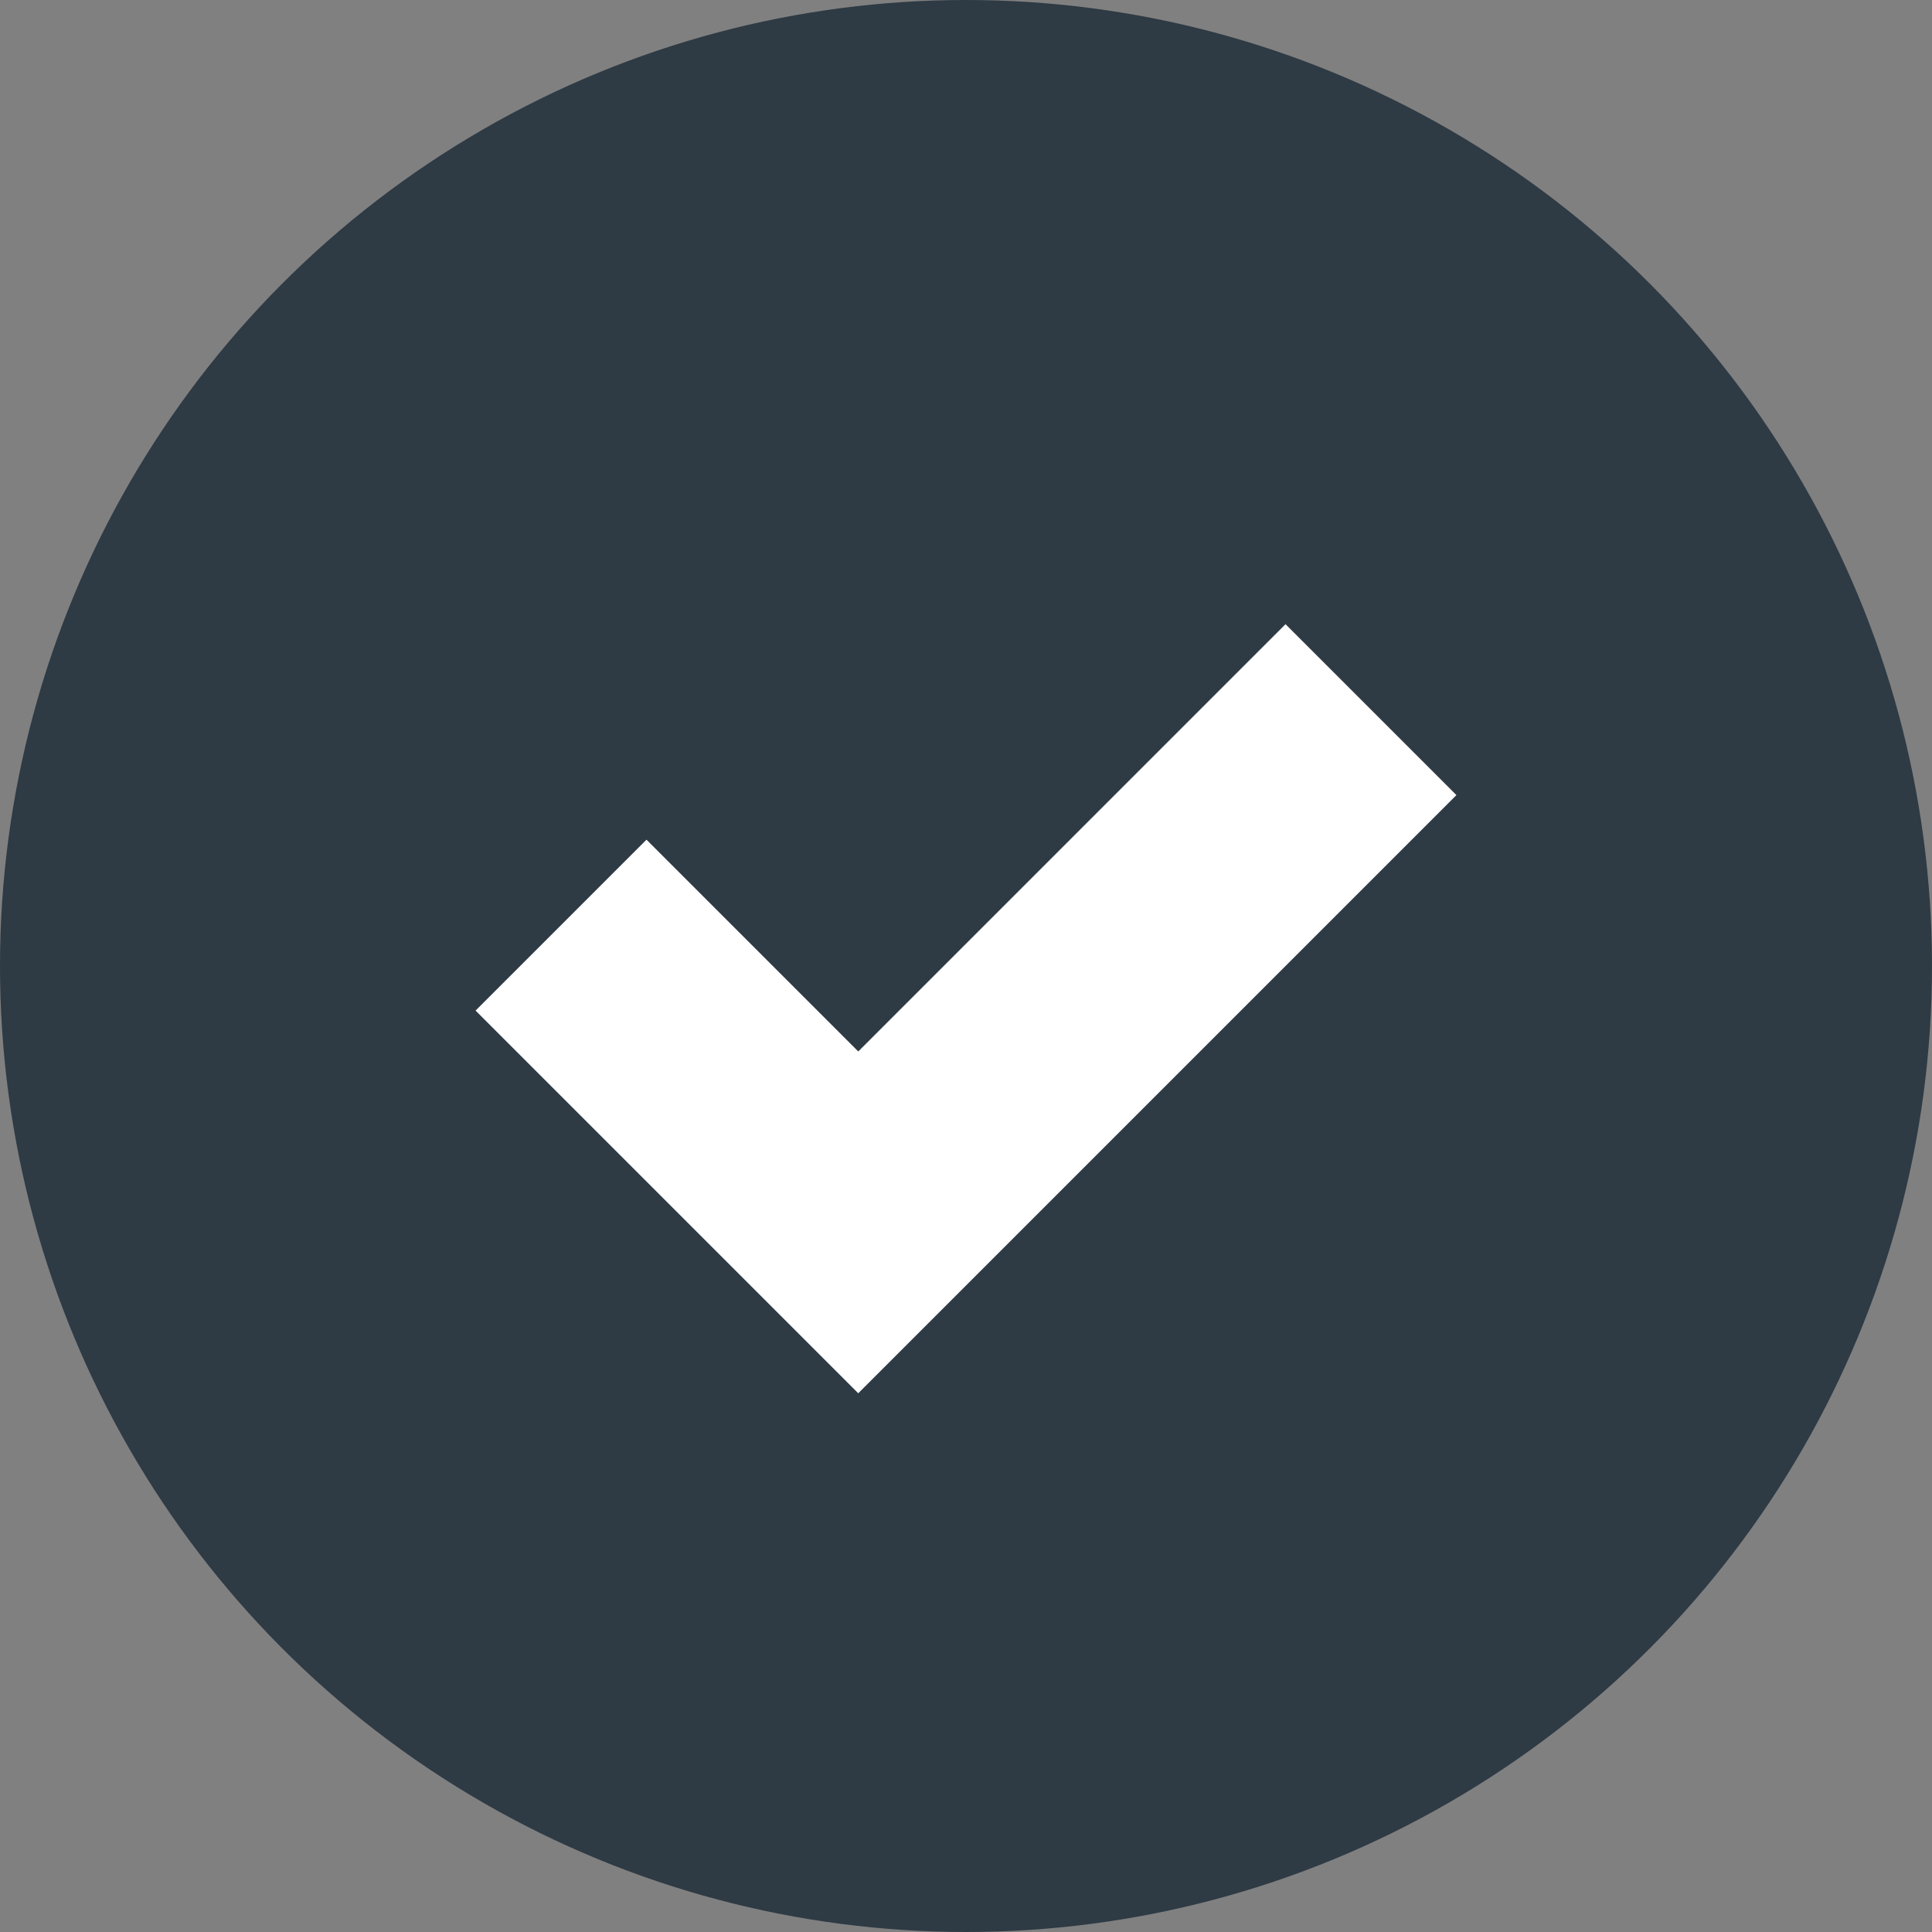 <?xml version="1.0" encoding="UTF-8"?>
<svg xmlns="http://www.w3.org/2000/svg" version="1.1" viewBox="0 0 52 52">
  <rect x="0" y="0" width="52" height="52" fill="#808080" stroke="none"/>
  <defs>
    <style>
      .cls-1 {
        fill: #2e3a44;
      }

      .cls-2 {
        fill: #fff;
      }
    </style>
  </defs>
  <!-- Generator: Adobe Illustrator 28.6.0, SVG Export Plug-In . SVG Version: 1.2.0 Build 709)  -->
  <g>
    <g id="Layer_1">
      <circle class="cls-1" cx="26" cy="26" r="26"/>
      <polygon class="cls-2" points="34.6 16.8 23.1 28.3 17.4 22.6 12.8 27.2 18.5 32.9 23.1 37.5 27.7 32.9 39.2 21.4 34.6 16.8"/>
    </g>
  </g>
</svg>